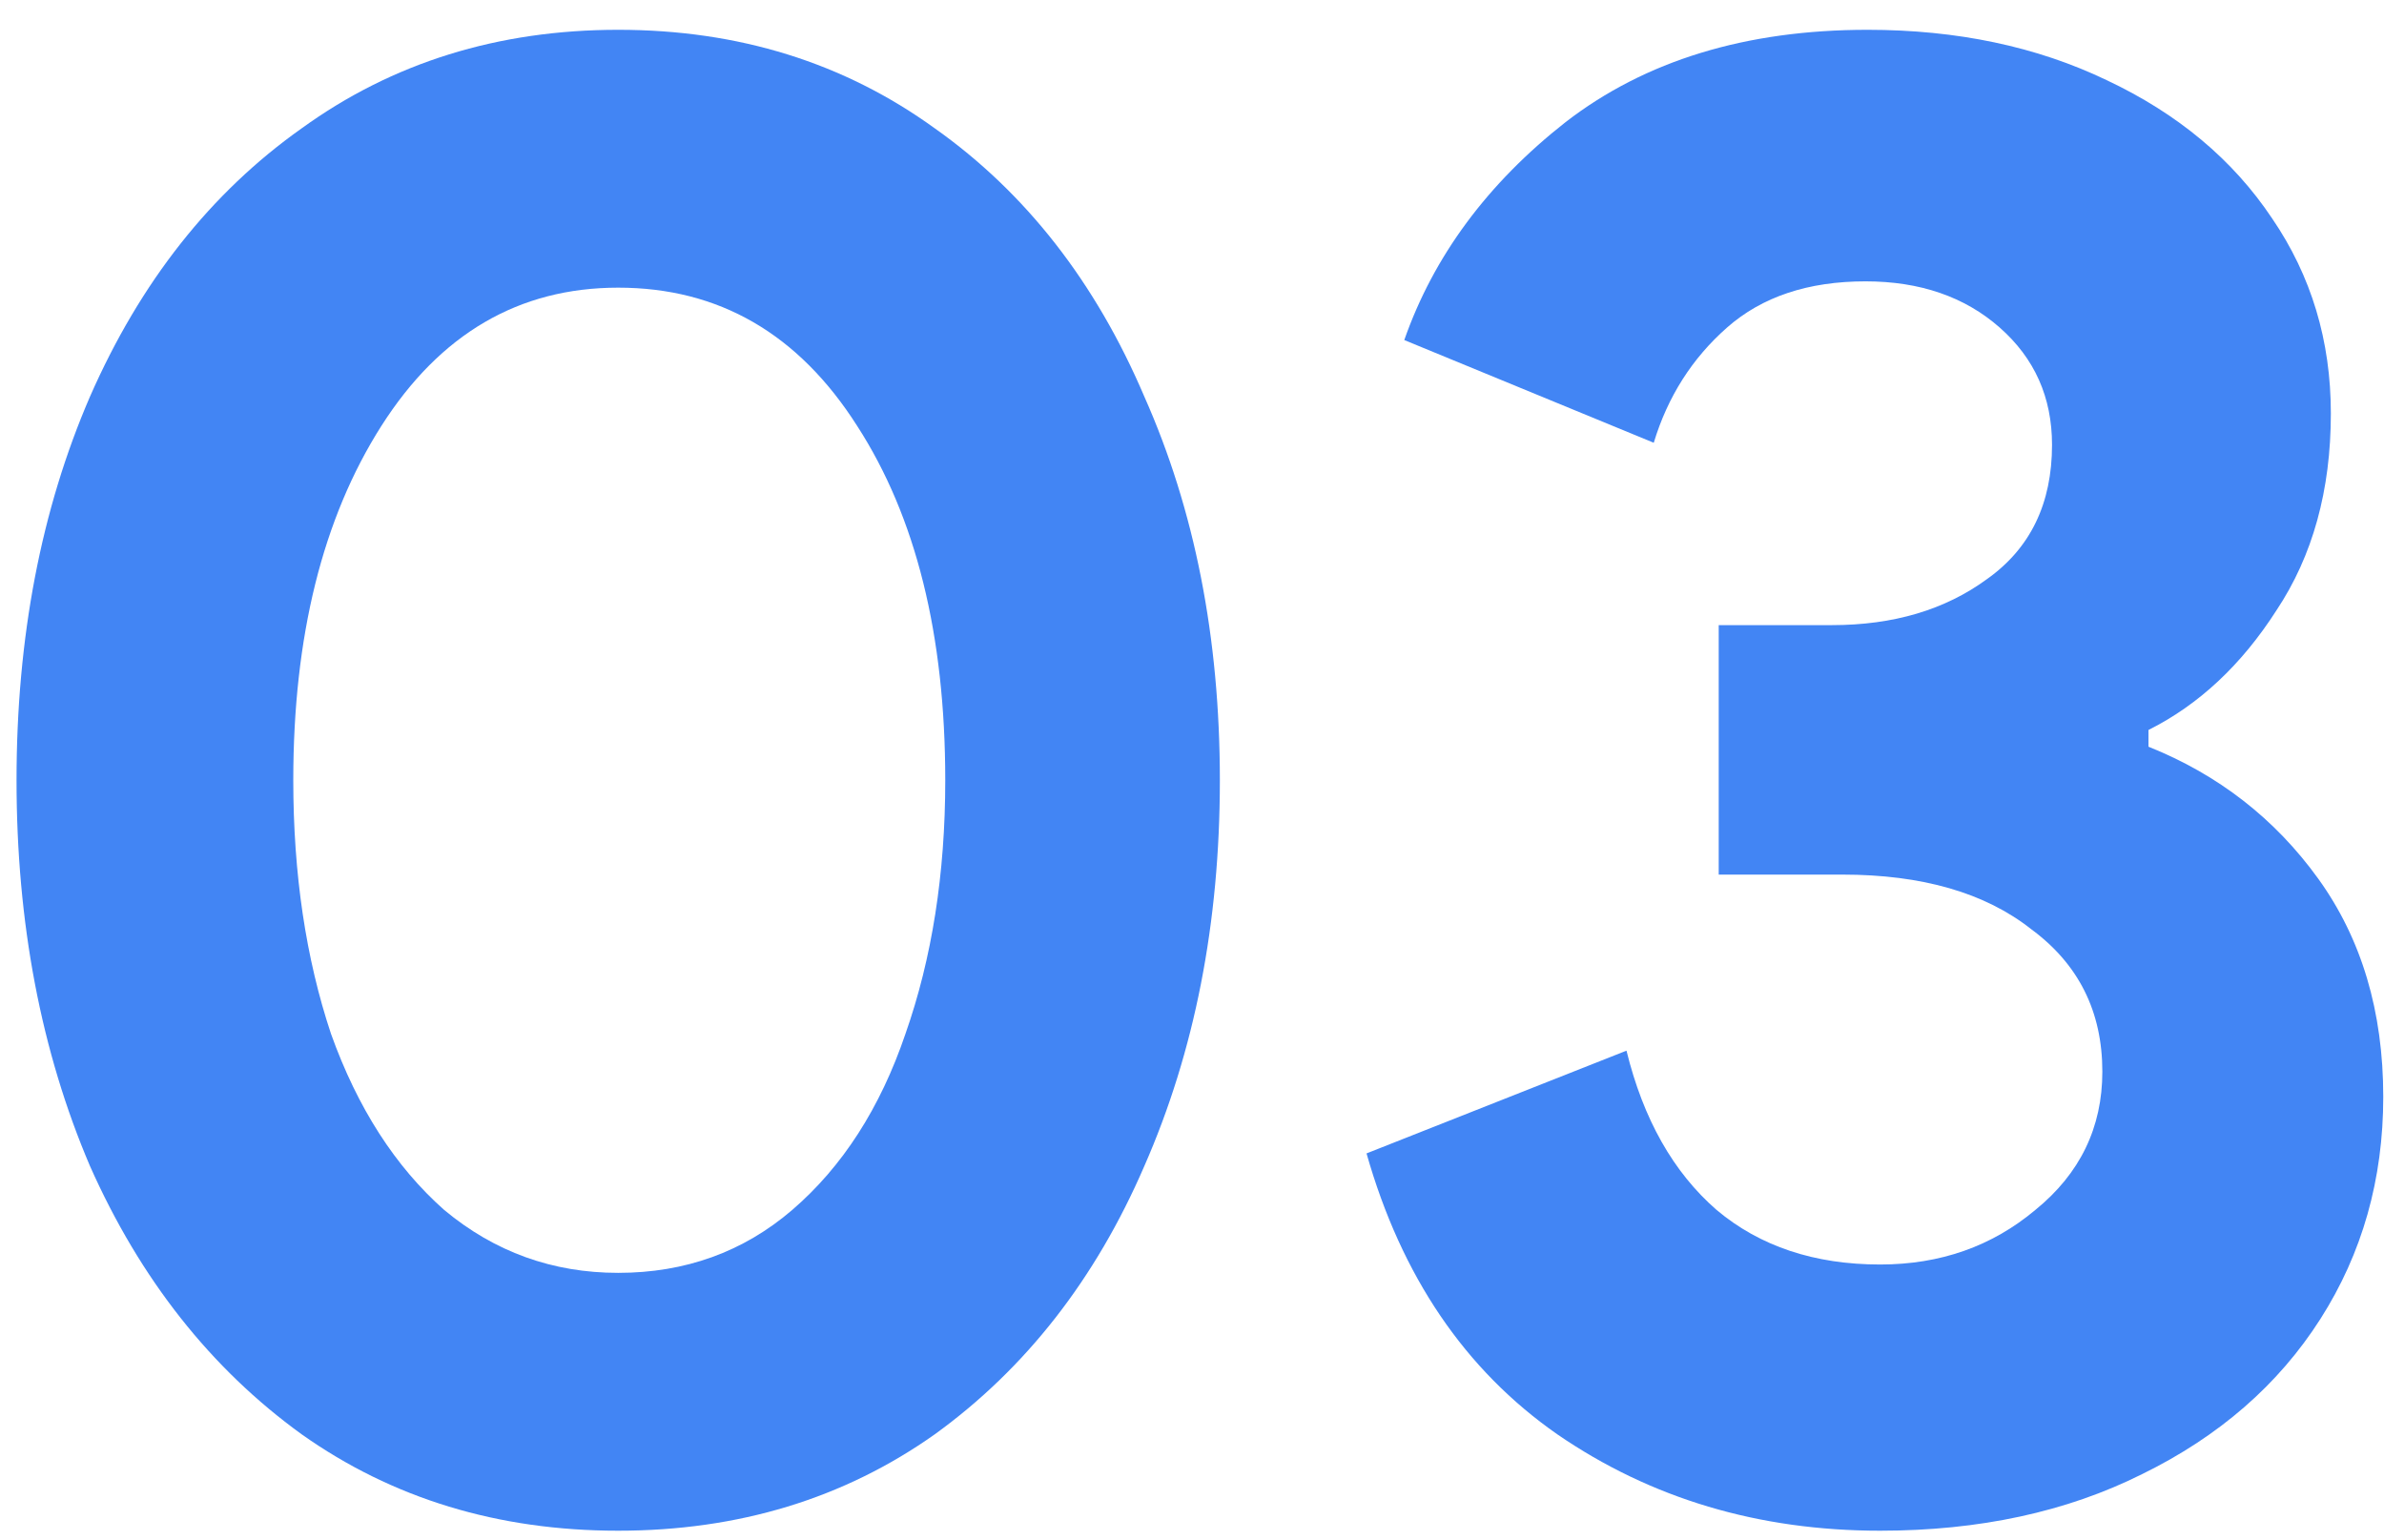 <svg width="48" height="31" viewBox="0 0 48 31" fill="none" xmlns="http://www.w3.org/2000/svg">
<path d="M12.447 30.821C10.027 30.821 7.903 30.174 6.074 28.88C4.245 27.557 2.824 25.756 1.811 23.477C0.826 21.169 0.333 18.581 0.333 15.711C0.333 12.84 0.826 10.266 1.811 7.987C2.824 5.679 4.245 3.878 6.074 2.584C7.903 1.261 10.027 0.6 12.447 0.6C14.867 0.6 16.992 1.261 18.821 2.584C20.65 3.878 22.057 5.679 23.041 7.987C24.054 10.266 24.561 12.84 24.561 15.711C24.561 18.581 24.054 21.169 23.041 23.477C22.057 25.756 20.65 27.557 18.821 28.88C16.992 30.174 14.867 30.821 12.447 30.821ZM12.447 25.629C13.798 25.629 14.966 25.207 15.95 24.363C16.963 23.491 17.723 22.309 18.23 20.818C18.764 19.298 19.032 17.596 19.032 15.711C19.032 12.784 18.441 10.406 17.259 8.577C16.077 6.72 14.473 5.792 12.447 5.792C10.449 5.792 8.86 6.72 7.678 8.577C6.496 10.435 5.905 12.812 5.905 15.711C5.905 17.596 6.158 19.298 6.665 20.818C7.199 22.309 7.959 23.491 8.944 24.363C9.957 25.207 11.125 25.629 12.447 25.629Z" fill="#4285F4"/>
<path d="M37.855 30.821C35.407 30.821 33.24 30.174 31.355 28.88C29.498 27.585 28.218 25.7 27.514 23.224L32.748 21.155C33.086 22.534 33.691 23.604 34.563 24.363C35.435 25.095 36.533 25.461 37.855 25.461C39.065 25.461 40.106 25.095 40.979 24.363C41.879 23.632 42.329 22.703 42.329 21.578C42.329 20.367 41.851 19.411 40.894 18.707C39.966 17.976 38.699 17.61 37.096 17.61H34.605V12.587H36.884C38.123 12.587 39.164 12.278 40.008 11.659C40.88 11.04 41.316 10.139 41.316 8.957C41.316 8.001 40.965 7.213 40.261 6.594C39.558 5.975 38.657 5.665 37.56 5.665C36.406 5.665 35.477 5.975 34.774 6.594C34.071 7.213 33.578 7.987 33.297 8.915L28.274 6.847C28.865 5.159 29.948 3.695 31.524 2.457C33.128 1.219 35.154 0.6 37.602 0.6C39.403 0.6 41.007 0.938 42.414 1.613C43.849 2.288 44.96 3.217 45.748 4.399C46.536 5.553 46.93 6.861 46.93 8.324C46.93 9.872 46.564 11.194 45.833 12.292C45.129 13.389 44.271 14.191 43.258 14.698V15.035C44.665 15.598 45.804 16.484 46.677 17.694C47.549 18.904 47.985 20.367 47.985 22.084C47.985 23.744 47.563 25.235 46.719 26.558C45.875 27.881 44.679 28.922 43.131 29.681C41.612 30.441 39.853 30.821 37.855 30.821Z" fill="#4285F4"/>
</svg>
